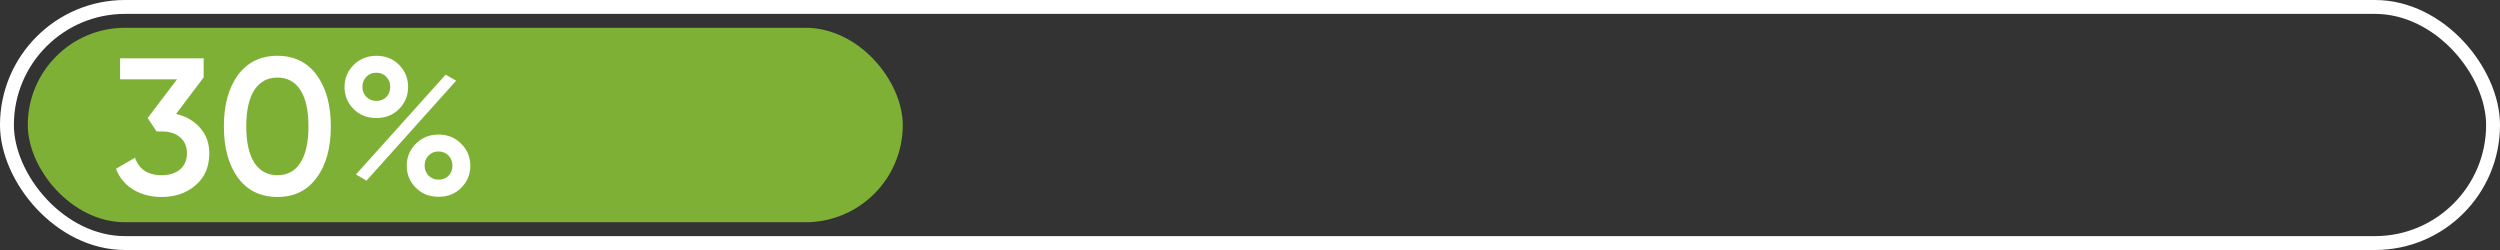 <?xml version="1.0" encoding="UTF-8"?> <svg xmlns="http://www.w3.org/2000/svg" width="180" height="18" viewBox="0 0 180 18" fill="none"><rect x="0" y="0" width="180" height="18" fill="#333333" stroke="none"/><rect x="0.5" y="0.5" width="179" height="17" rx="8.5" stroke="white"></rect><rect x="2" y="2" width="63" height="14" rx="7" fill="#7FB036"></rect><path d="M14.664 5.572L12.676 8.204C13.404 8.372 13.983 8.708 14.412 9.212C14.851 9.707 15.07 10.313 15.07 11.032C15.07 12.012 14.739 12.782 14.076 13.342C13.423 13.902 12.611 14.182 11.64 14.182C10.875 14.182 10.198 14.009 9.61 13.664C9.022 13.309 8.602 12.805 8.35 12.152L9.722 11.354C10.011 12.194 10.651 12.614 11.64 12.614C12.2 12.614 12.643 12.474 12.97 12.194C13.297 11.905 13.46 11.517 13.46 11.032C13.46 10.547 13.297 10.164 12.97 9.884C12.643 9.604 12.2 9.464 11.64 9.464H11.276L10.632 8.498L12.746 5.712H8.644V4.2H14.664V5.572ZM22.799 12.796C22.127 13.72 21.184 14.182 19.971 14.182C18.767 14.182 17.819 13.72 17.128 12.796C16.456 11.872 16.12 10.64 16.12 9.1C16.12 7.56 16.456 6.328 17.128 5.404C17.819 4.48 18.767 4.018 19.971 4.018C21.184 4.018 22.127 4.48 22.799 5.404C23.48 6.319 23.82 7.551 23.82 9.1C23.82 10.649 23.48 11.881 22.799 12.796ZM19.971 12.614C20.698 12.614 21.254 12.311 21.637 11.704C22.019 11.097 22.21 10.229 22.21 9.1C22.21 7.971 22.019 7.103 21.637 6.496C21.254 5.889 20.698 5.586 19.971 5.586C19.252 5.586 18.697 5.889 18.305 6.496C17.922 7.103 17.73 7.971 17.73 9.1C17.73 10.229 17.922 11.097 18.305 11.704C18.697 12.311 19.252 12.614 19.971 12.614ZM28.726 4.662C29.164 5.101 29.384 5.633 29.384 6.258C29.384 6.883 29.164 7.415 28.726 7.854C28.296 8.283 27.755 8.498 27.102 8.498C26.439 8.498 25.893 8.283 25.463 7.854C25.025 7.415 24.805 6.883 24.805 6.258C24.805 5.642 25.025 5.115 25.463 4.676C25.902 4.237 26.448 4.018 27.102 4.018C27.755 4.018 28.296 4.233 28.726 4.662ZM27.087 7.266C27.386 7.266 27.629 7.173 27.816 6.986C28.002 6.79 28.096 6.547 28.096 6.258C28.096 5.969 28.002 5.726 27.816 5.53C27.629 5.334 27.386 5.236 27.087 5.236C26.798 5.236 26.56 5.334 26.373 5.53C26.187 5.726 26.093 5.969 26.093 6.258C26.093 6.538 26.187 6.776 26.373 6.972C26.57 7.168 26.808 7.266 27.087 7.266ZM26.387 13.006L25.631 12.558L32.086 5.376L32.842 5.81L26.387 13.006ZM31.581 14.168C30.919 14.168 30.373 13.953 29.944 13.524C29.505 13.085 29.285 12.553 29.285 11.928C29.285 11.312 29.505 10.785 29.944 10.346C30.382 9.907 30.928 9.688 31.581 9.688C32.225 9.688 32.767 9.907 33.206 10.346C33.644 10.785 33.864 11.312 33.864 11.928C33.864 12.553 33.644 13.085 33.206 13.524C32.776 13.953 32.235 14.168 31.581 14.168ZM31.567 12.936C31.866 12.936 32.109 12.843 32.295 12.656C32.482 12.46 32.575 12.217 32.575 11.928C32.575 11.639 32.482 11.396 32.295 11.2C32.109 11.004 31.866 10.906 31.567 10.906C31.278 10.906 31.04 11.004 30.854 11.2C30.667 11.396 30.573 11.639 30.573 11.928C30.573 12.208 30.667 12.446 30.854 12.642C31.049 12.838 31.288 12.936 31.567 12.936Z" fill="white"></path></svg> 